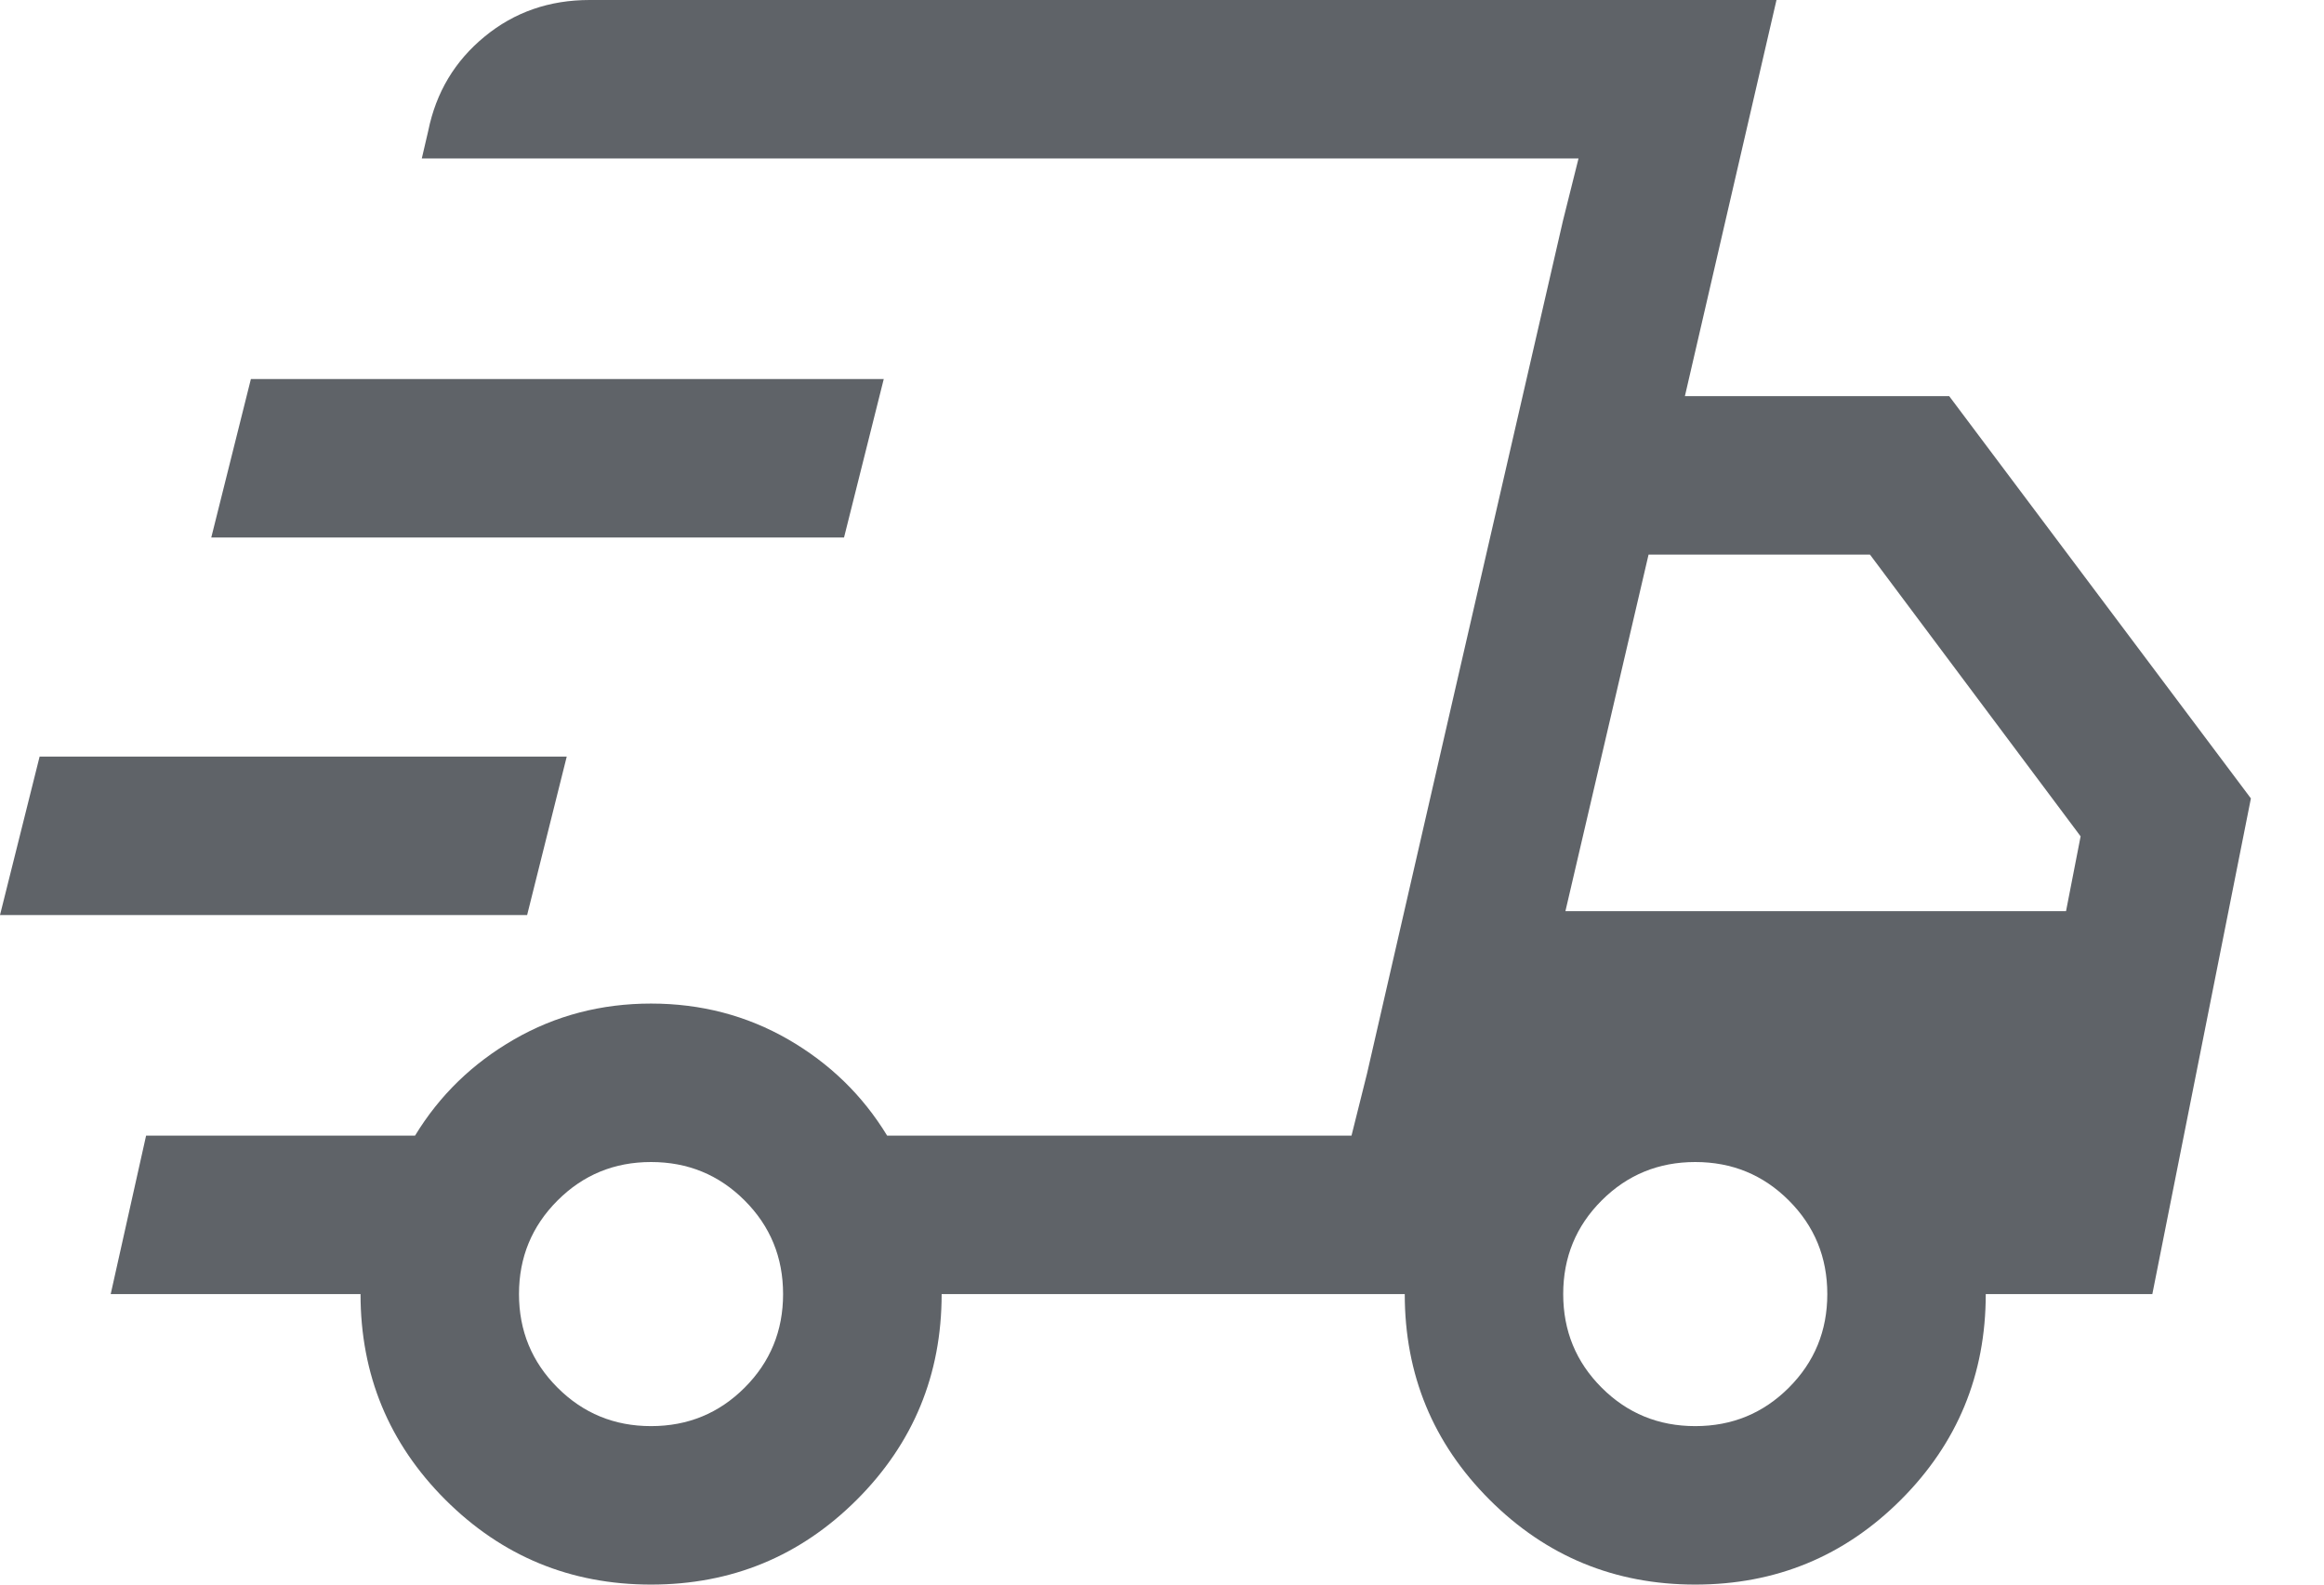 <svg width="22" height="15" viewBox="0 0 22 15" fill="none" xmlns="http://www.w3.org/2000/svg">
<path d="M6.163 15C5.401 15 4.752 14.732 4.216 14.197C3.681 13.662 3.413 13.013 3.413 12.25H1.048L1.383 10.75H3.929C4.161 10.369 4.473 10.066 4.867 9.839C5.259 9.613 5.692 9.5 6.163 9.5C6.635 9.5 7.068 9.613 7.461 9.839C7.854 10.066 8.166 10.369 8.398 10.75H12.794L14.943 1.5H3.993L4.054 1.238C4.128 0.874 4.306 0.577 4.588 0.346C4.869 0.115 5.2 0 5.581 0H16.817L15.95 3.75H18.452L21.308 7.558L20.375 12.25H18.798C18.798 13.013 18.53 13.662 17.995 14.197C17.46 14.732 16.811 15 16.048 15C15.285 15 14.636 14.732 14.101 14.197C13.566 13.662 13.298 13.013 13.298 12.25H8.914C8.914 13.013 8.646 13.662 8.111 14.197C7.575 14.732 6.926 15 6.163 15ZM14.819 8.625H19.558L19.696 7.917L17.702 5.25H15.606L14.819 8.625ZM14.796 2.088L14.943 1.5L12.794 10.75L12.941 10.162L13.761 6.588L14.796 2.088ZM0 8.662L0.375 7.162H5.365L4.99 8.662H0ZM2 5.088L2.375 3.588H8.366L7.99 5.088H2ZM6.163 13.5C6.511 13.5 6.806 13.379 7.049 13.136C7.292 12.893 7.413 12.598 7.413 12.25C7.413 11.902 7.292 11.607 7.049 11.364C6.806 11.121 6.511 11 6.163 11C5.816 11 5.521 11.121 5.278 11.364C5.035 11.607 4.913 11.902 4.913 12.25C4.913 12.598 5.035 12.893 5.278 13.136C5.521 13.379 5.816 13.5 6.163 13.5ZM16.048 13.5C16.396 13.5 16.691 13.379 16.934 13.136C17.177 12.893 17.298 12.598 17.298 12.25C17.298 11.902 17.177 11.607 16.934 11.364C16.691 11.121 16.396 11 16.048 11C15.701 11 15.405 11.121 15.162 11.364C14.919 11.607 14.798 11.902 14.798 12.25C14.798 12.598 14.919 12.893 15.162 13.136C15.405 13.379 15.701 13.5 16.048 13.5Z" fill="#5F6368"/>
</svg>
